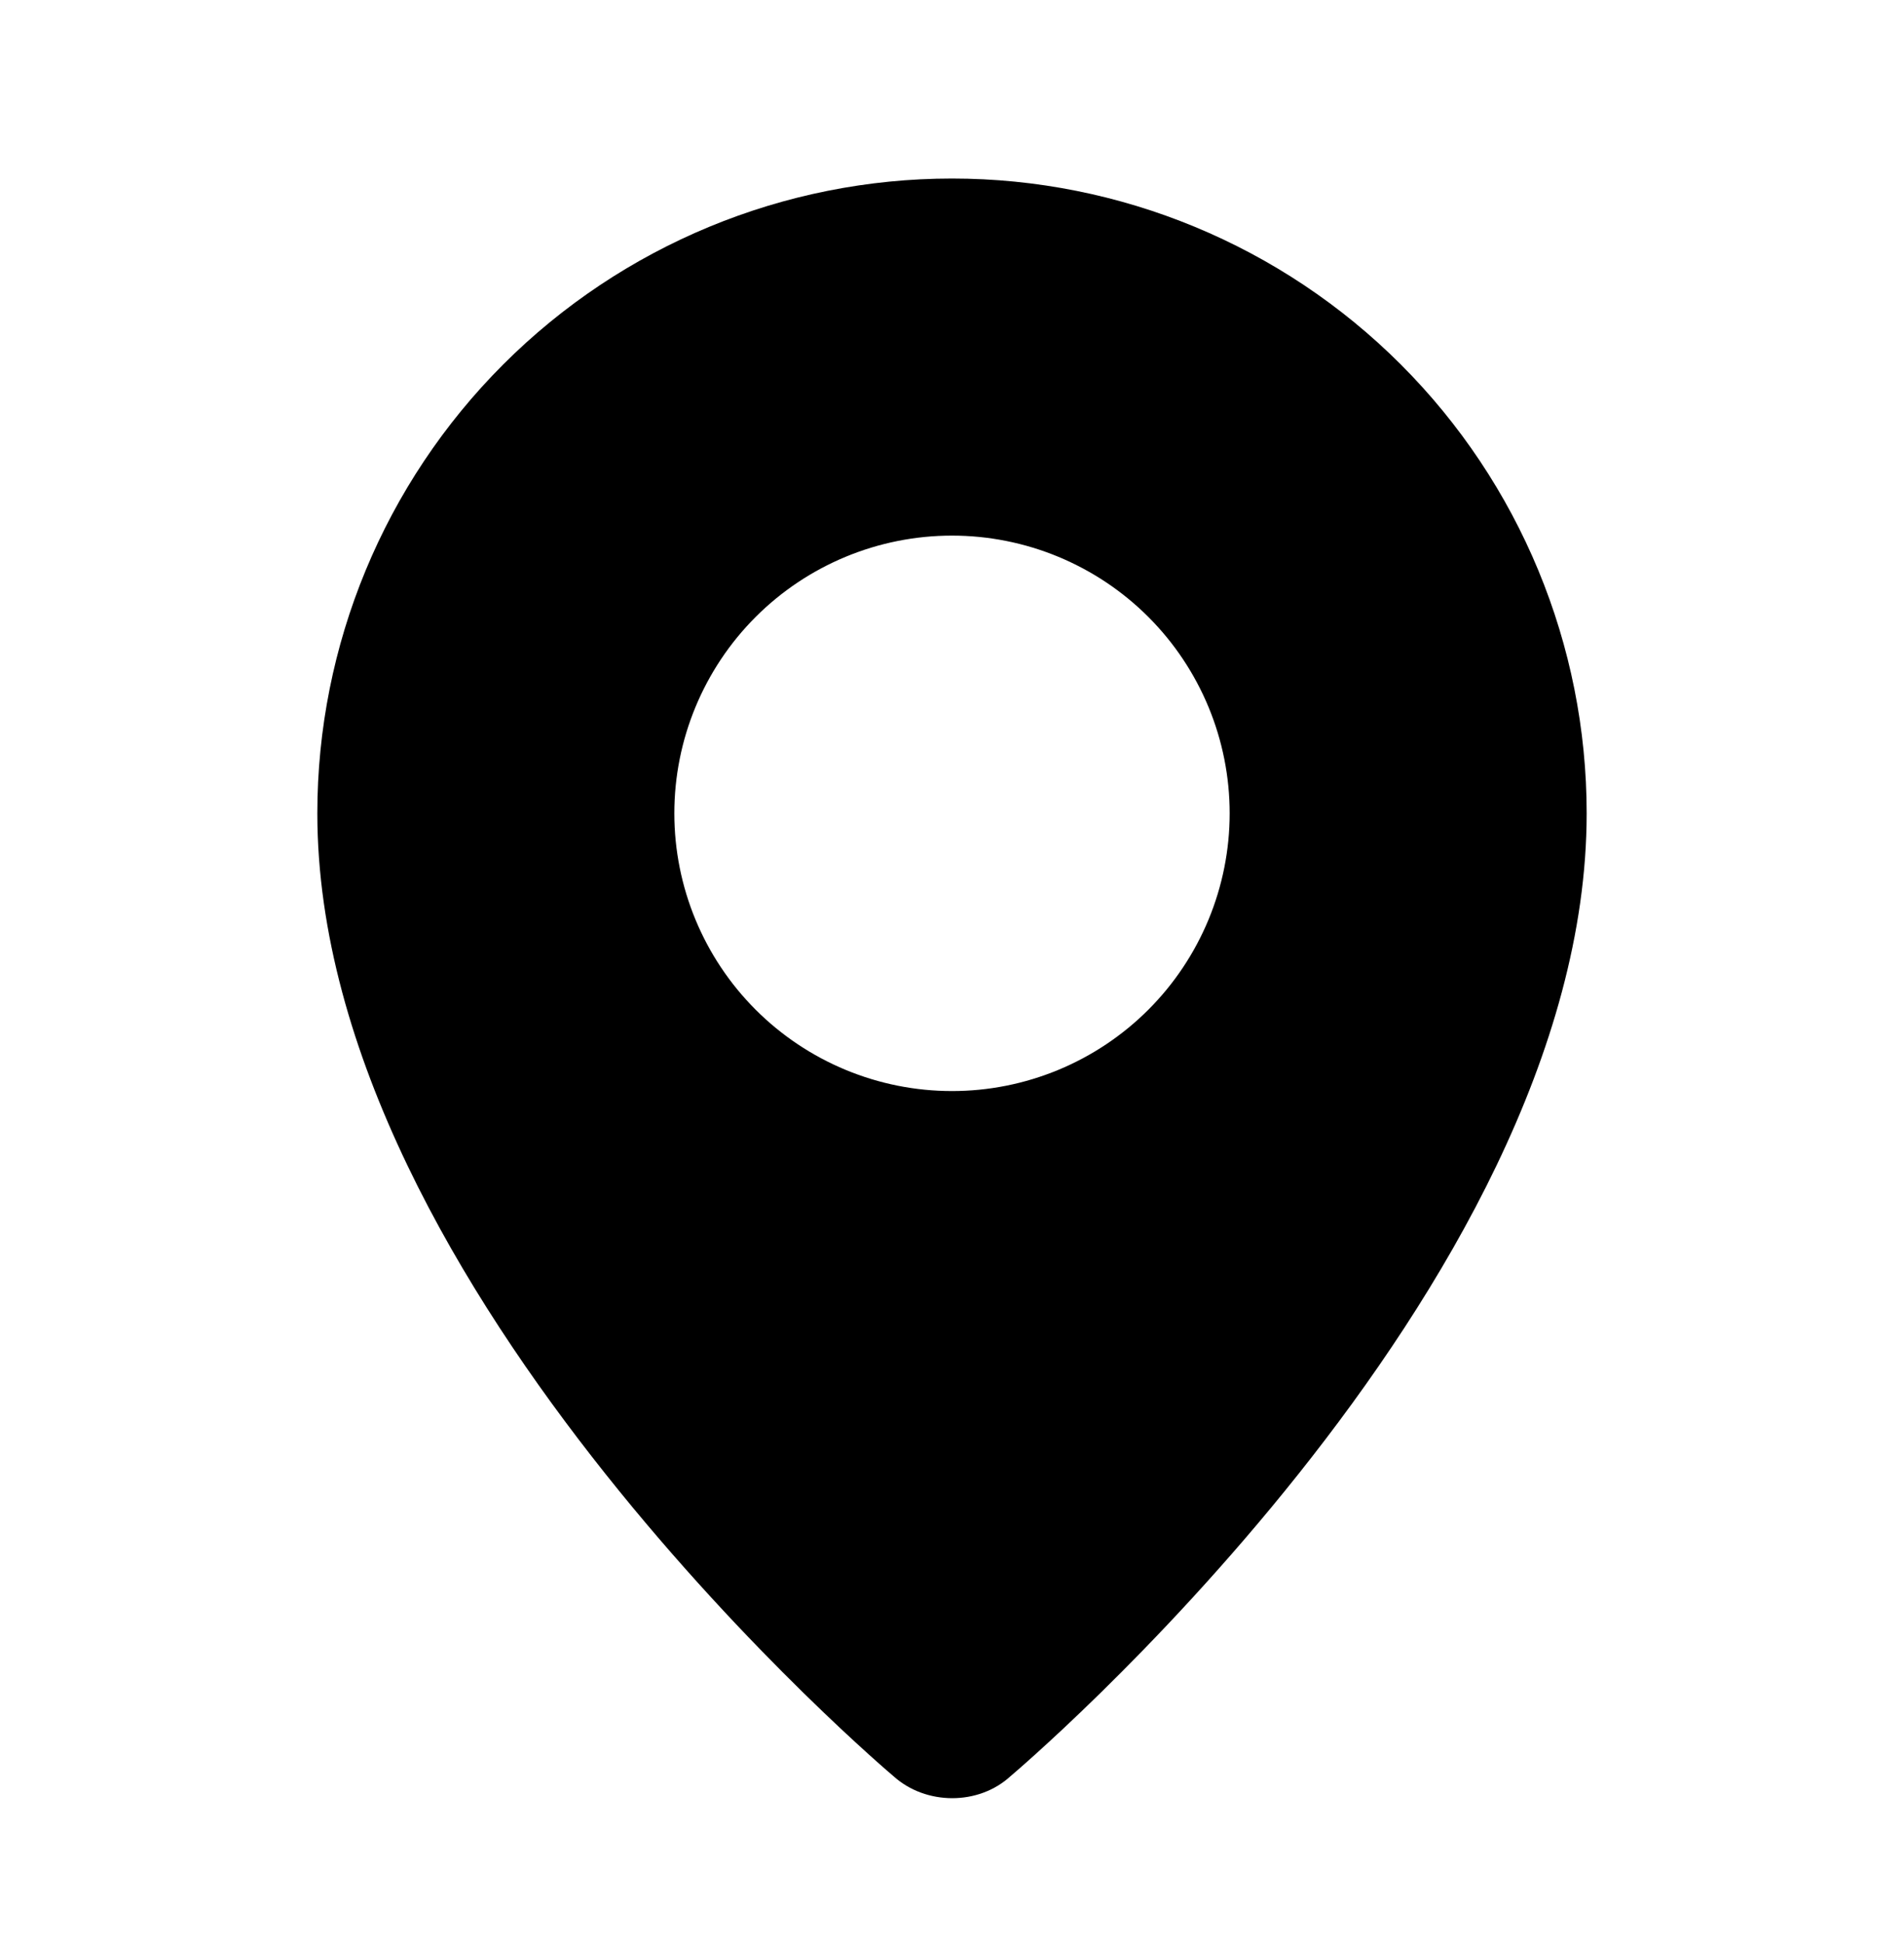 <svg width="48" height="49" viewBox="0 0 48 49" fill="none" xmlns="http://www.w3.org/2000/svg">
<path fill-rule="evenodd" clip-rule="evenodd" d="M22.524 44.768C22.524 44.768 8 32.536 8 20.5C8 16.256 9.686 12.187 12.686 9.186C15.687 6.186 19.756 4.5 24 4.5C28.244 4.5 32.313 6.186 35.314 9.186C38.314 12.187 40 16.256 40 20.5C40 32.536 25.476 44.768 25.476 44.768C24.668 45.512 23.338 45.504 22.524 44.768ZM24 27.5C24.919 27.5 25.829 27.319 26.679 26.967C27.528 26.615 28.3 26.1 28.95 25.45C29.6 24.8 30.115 24.028 30.467 23.179C30.819 22.329 31 21.419 31 20.5C31 19.581 30.819 18.671 30.467 17.821C30.115 16.972 29.6 16.2 28.95 15.55C28.3 14.9 27.528 14.385 26.679 14.033C25.829 13.681 24.919 13.5 24 13.5C22.143 13.5 20.363 14.238 19.05 15.55C17.738 16.863 17 18.643 17 20.5C17 22.357 17.738 24.137 19.05 25.45C20.363 26.762 22.143 27.5 24 27.5Z" fill="black"/>
</svg>
